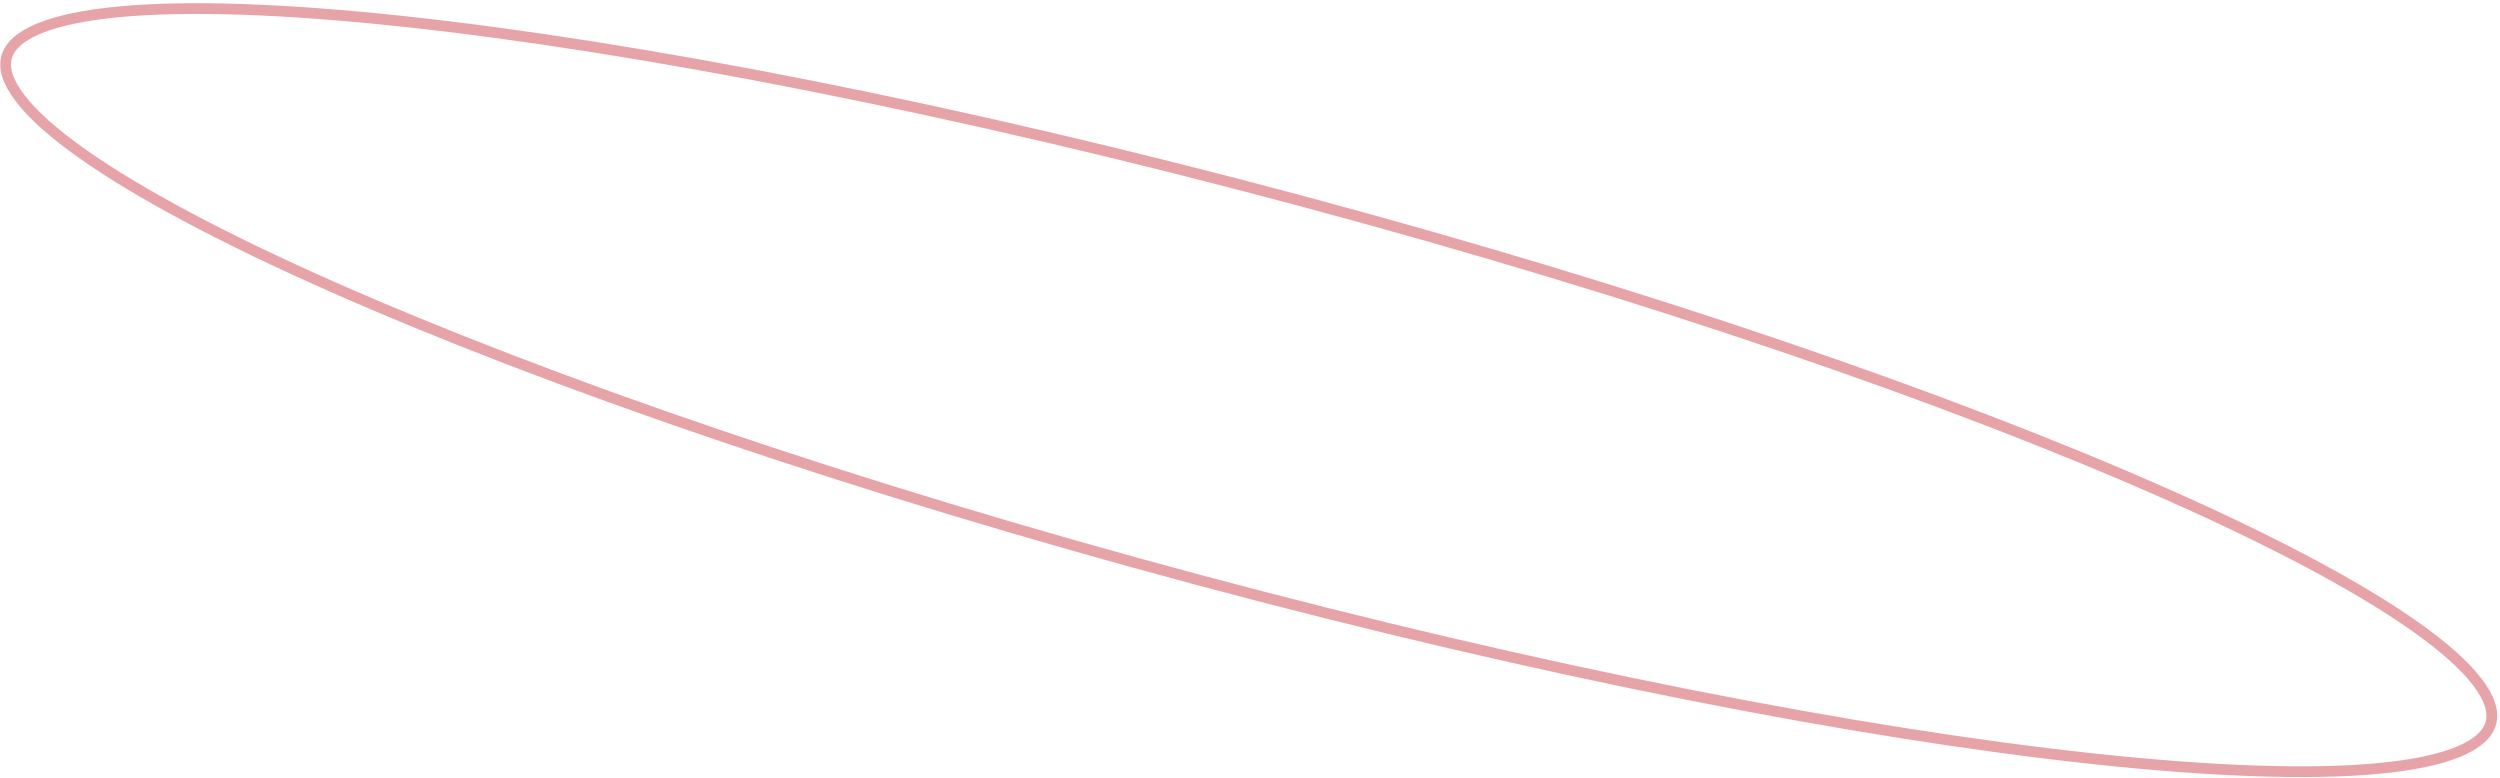 <?xml version="1.0" encoding="UTF-8"?> <svg xmlns="http://www.w3.org/2000/svg" width="463" height="144" viewBox="0 0 463 144" fill="none"> <path d="M461.315 133.894C460.768 135.938 458.855 137.765 455.256 139.245C451.682 140.715 446.648 141.753 440.268 142.341C427.518 143.517 409.637 142.88 387.885 140.546C344.396 135.881 285.614 124.458 221.856 107.374C158.098 90.29 101.48 70.792 61.485 53.088C41.48 44.232 25.676 35.843 15.223 28.451C9.991 24.751 6.151 21.336 3.79 18.275C1.414 15.194 0.671 12.655 1.218 10.611C1.766 8.567 3.679 6.739 7.278 5.259C10.852 3.789 15.885 2.752 22.266 2.164C35.016 0.988 52.897 1.625 74.649 3.958C118.138 8.623 176.92 20.047 240.678 37.131C304.435 54.215 361.054 73.713 401.049 91.417C421.054 100.272 436.858 108.661 447.311 116.054C452.543 119.754 456.383 123.169 458.744 126.229C461.12 129.31 461.863 131.849 461.315 133.894Z" stroke="#E7A4A8" stroke-width="1.99"></path> </svg> 